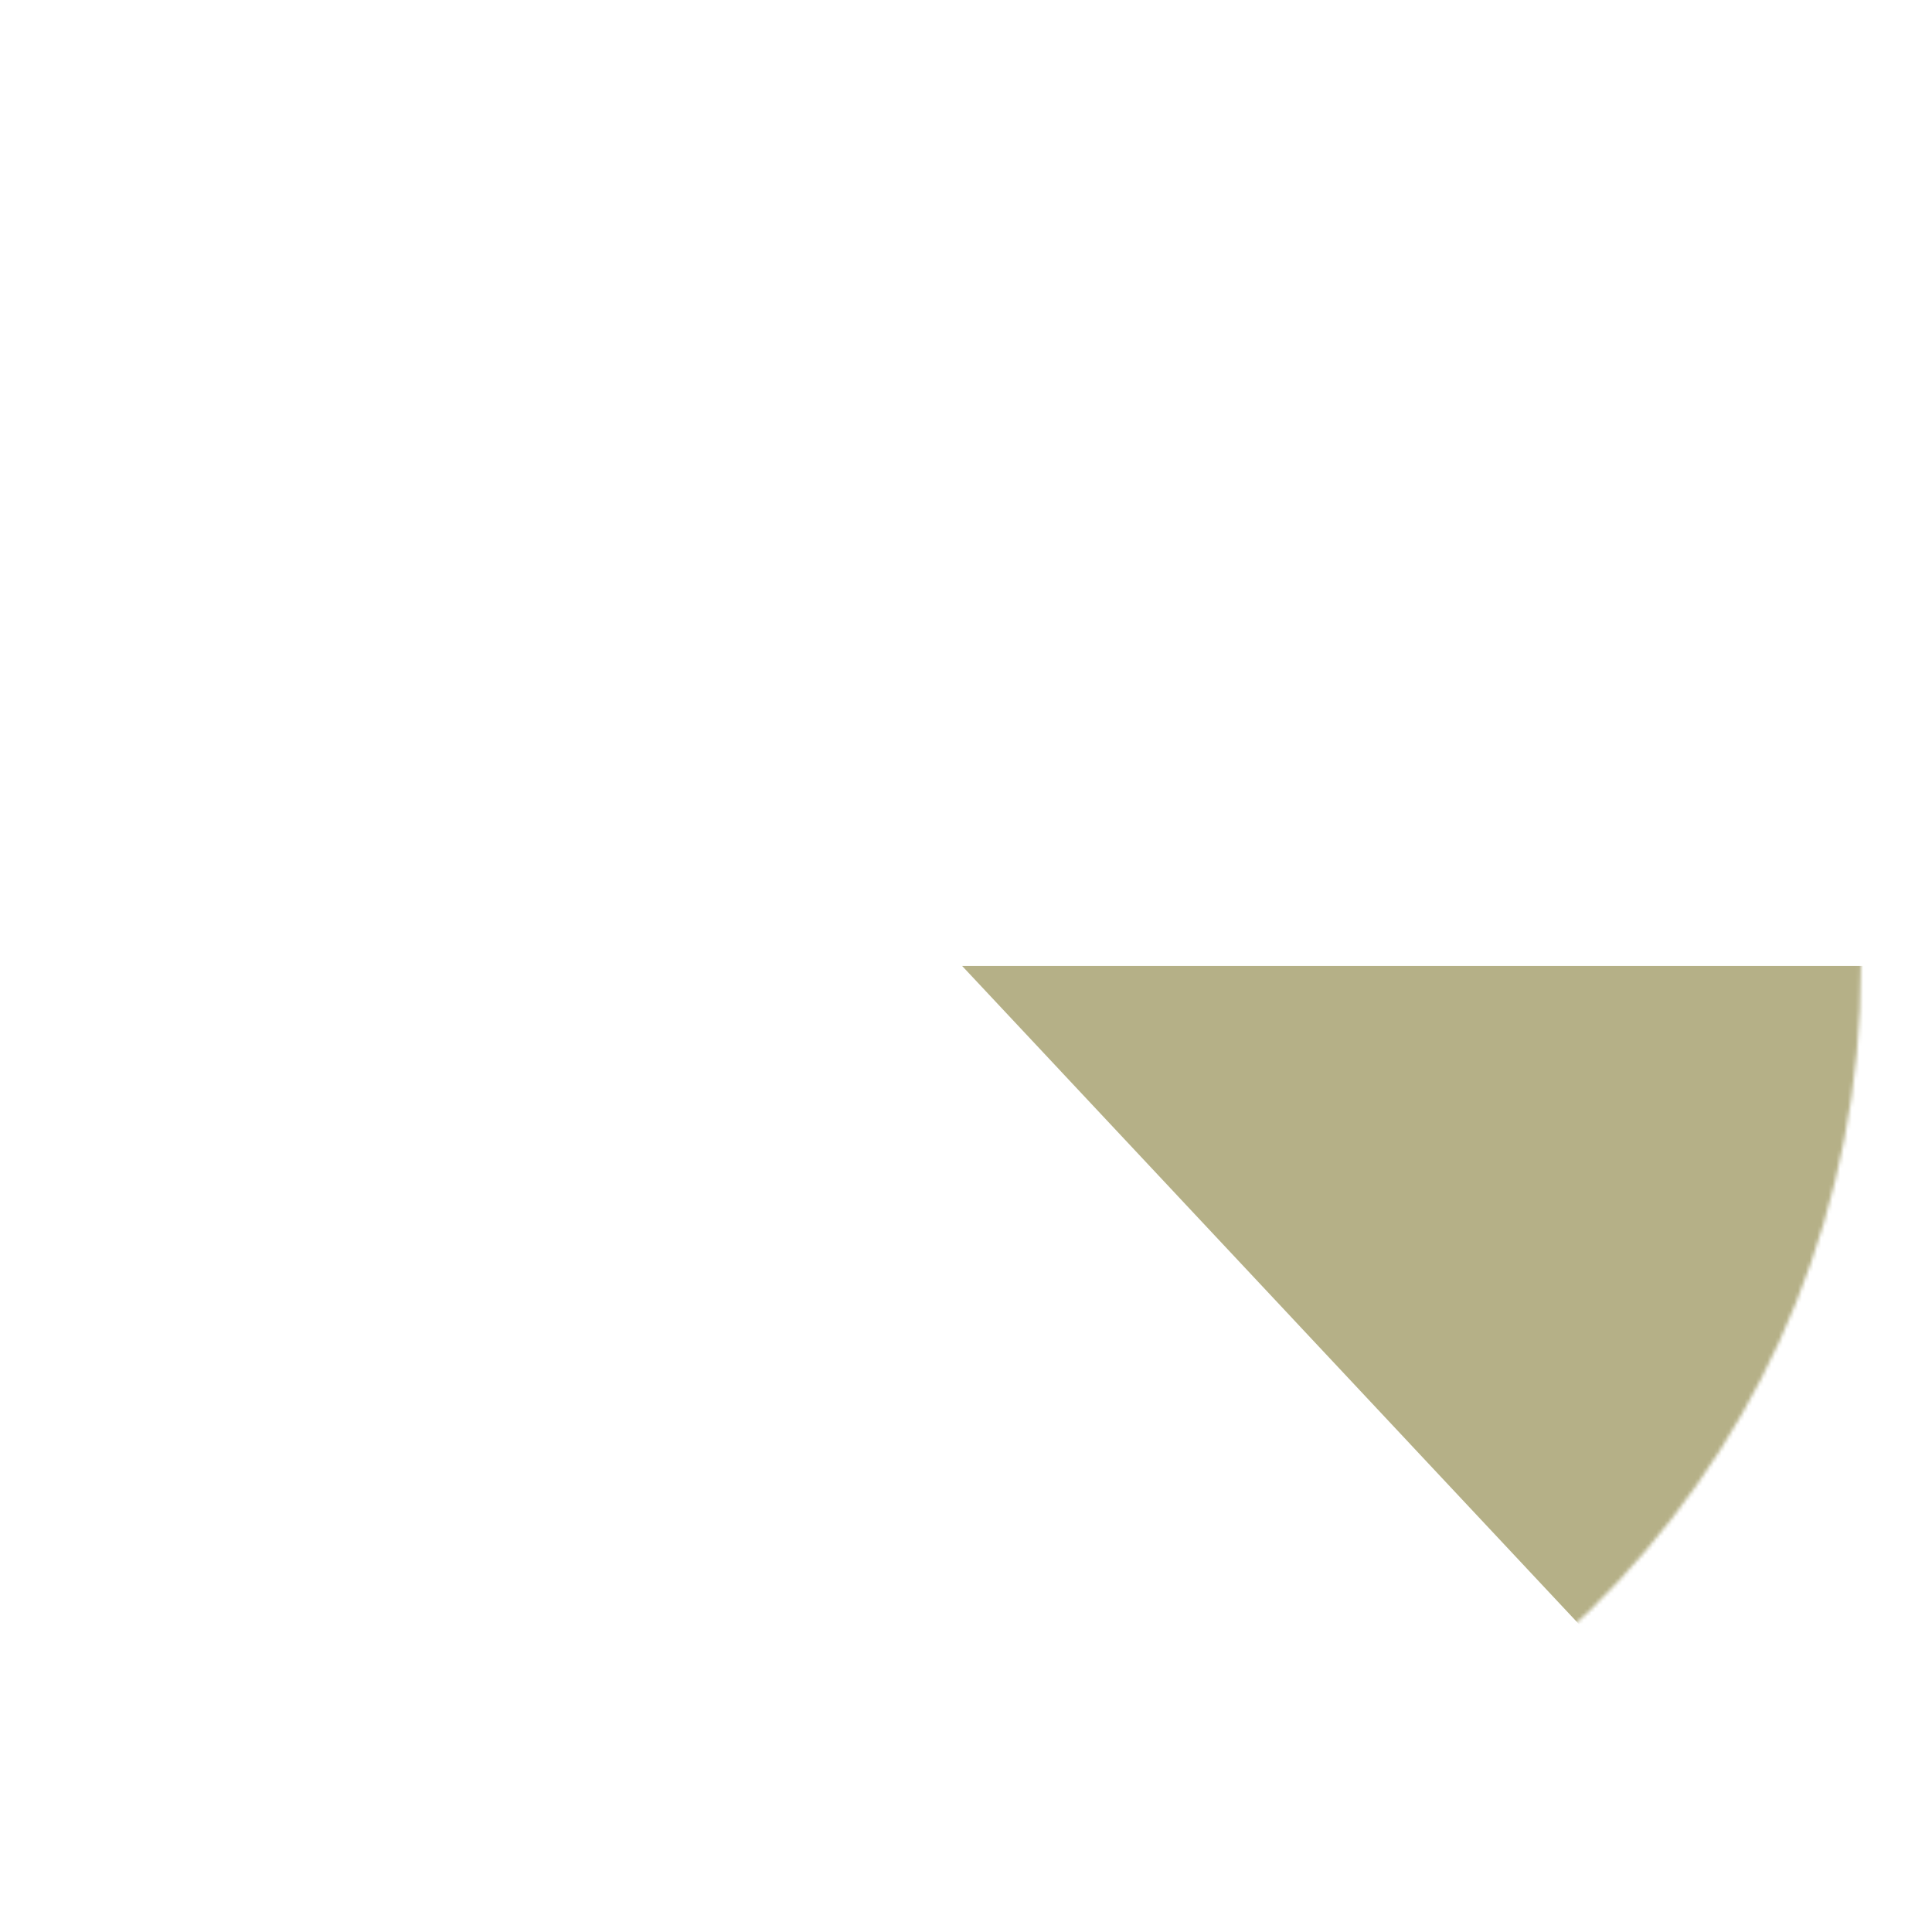 <?xml version="1.0" encoding="UTF-8"?>
<svg id="Layer_1" data-name="Layer 1" xmlns="http://www.w3.org/2000/svg" xmlns:xlink="http://www.w3.org/1999/xlink" viewBox="0 0 505 505">
  <defs>
    <style>
      .cls-1 {
        fill: #fff;
      }

      .cls-2 {
        mask: url(#mask);
      }

      .cls-3 {
        fill: #b5b087;
      }
    </style>
    <mask id="mask" x=".48" y=".99" width="533.22" height="503.02" maskUnits="userSpaceOnUse">
      <g id="mask0_54_294" data-name="mask0 54 294">
        <path class="cls-1" d="m16.58,252.5c0,124.3,96.18,226.11,218.03,234.79h33.79c121.85-8.69,218.03-110.48,218.03-234.79S381.26,17.1,251.5,17.1,16.58,122.51,16.58,252.5Z"/>
      </g>
    </mask>
  </defs>
  <g class="cls-2">
    <path class="cls-3" d="m251.5,252.5l177.78,189.71,74.5-74.07,29.92-115.65H251.5Z"/>
  </g>
</svg>
